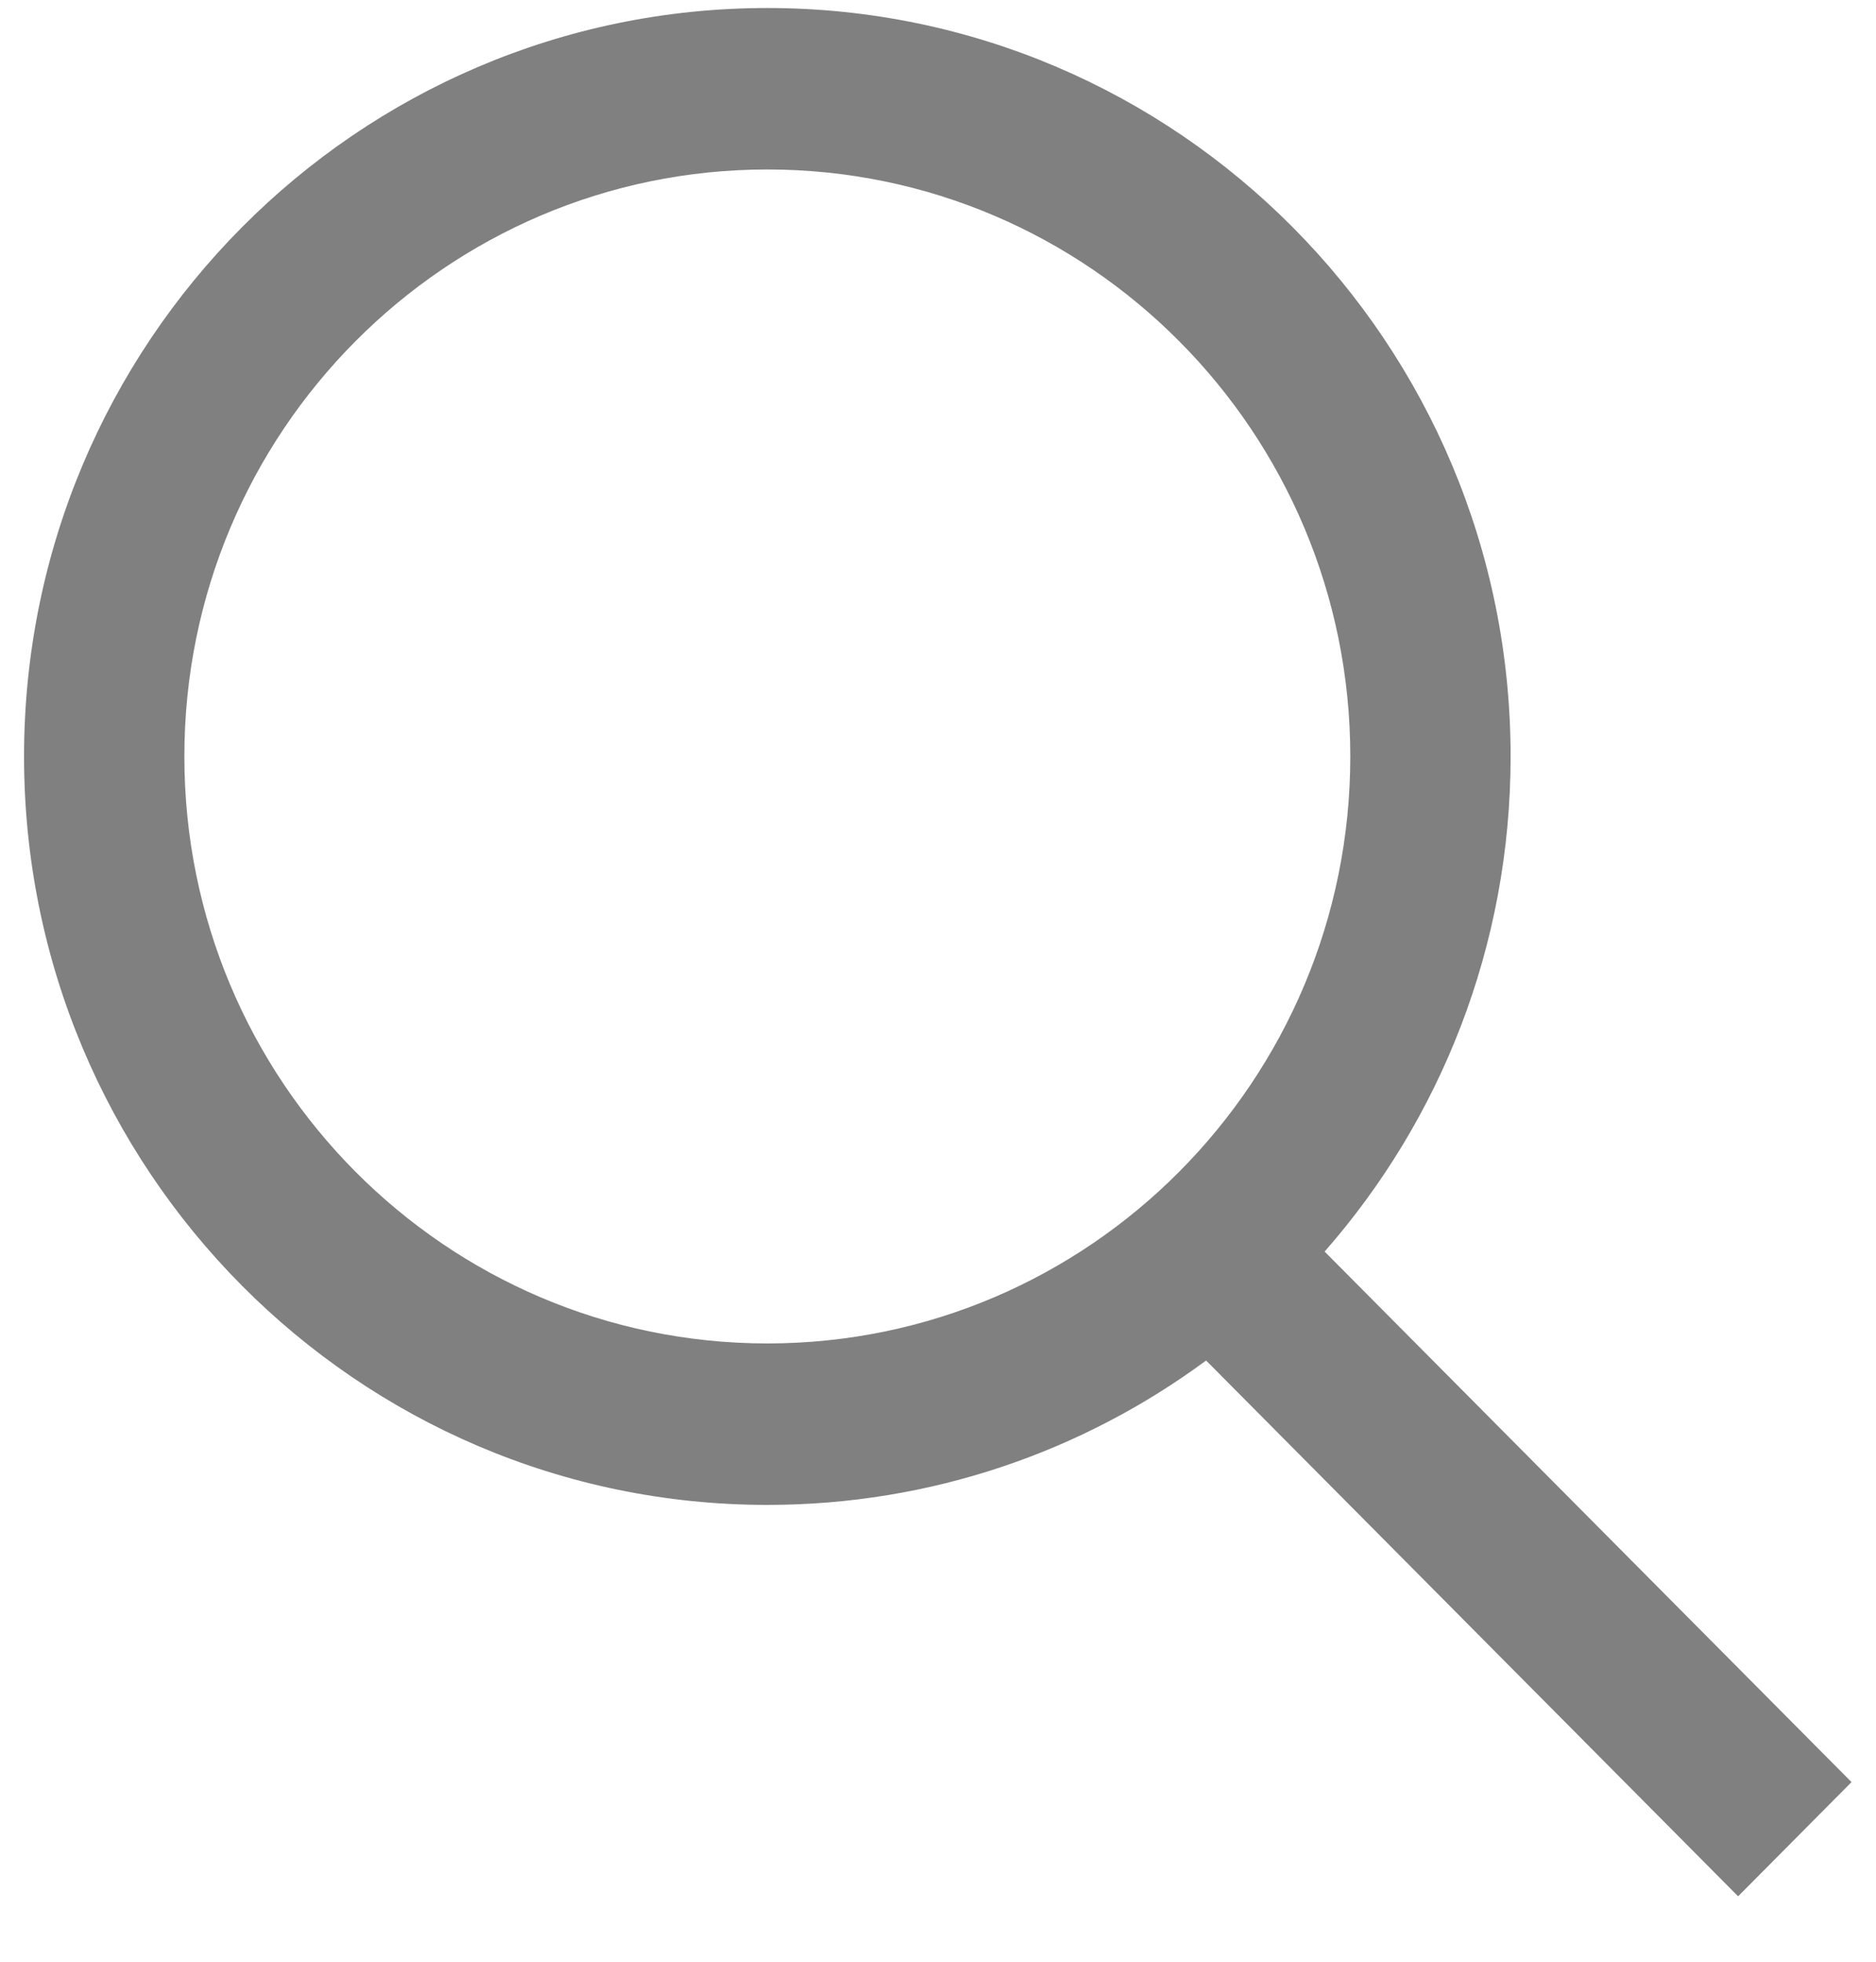 <svg width="22" height="23" viewBox="0 0 22 23" fill="none" xmlns="http://www.w3.org/2000/svg">
<g clip-path="url(#clip0_301_1276)">
<path fill-rule="evenodd" clip-rule="evenodd" d="M14.144 15.951L20.383 22.233L21.713 20.894L15.534 14.674C16.891 13.127 17.715 11.094 17.715 8.869C17.715 4.026 13.81 0.094 8.999 0.094C4.188 0.094 0.282 4.026 0.282 8.869C0.282 13.712 4.188 17.644 8.999 17.644C10.922 17.644 12.702 17.016 14.144 15.951ZM15.835 8.869C15.835 12.668 12.772 15.751 8.999 15.751C5.226 15.751 2.162 12.668 2.162 8.869C2.162 5.071 5.226 1.987 8.999 1.987C12.772 1.987 15.835 5.071 15.835 8.869Z" fill="#808080"/>
</g>
<defs>
<clipPath id="clip0_301_1276">
<rect width="22" height="22.148" fill="white" transform="translate(0 0.094)"/>
</clipPath>
</defs>
</svg>
